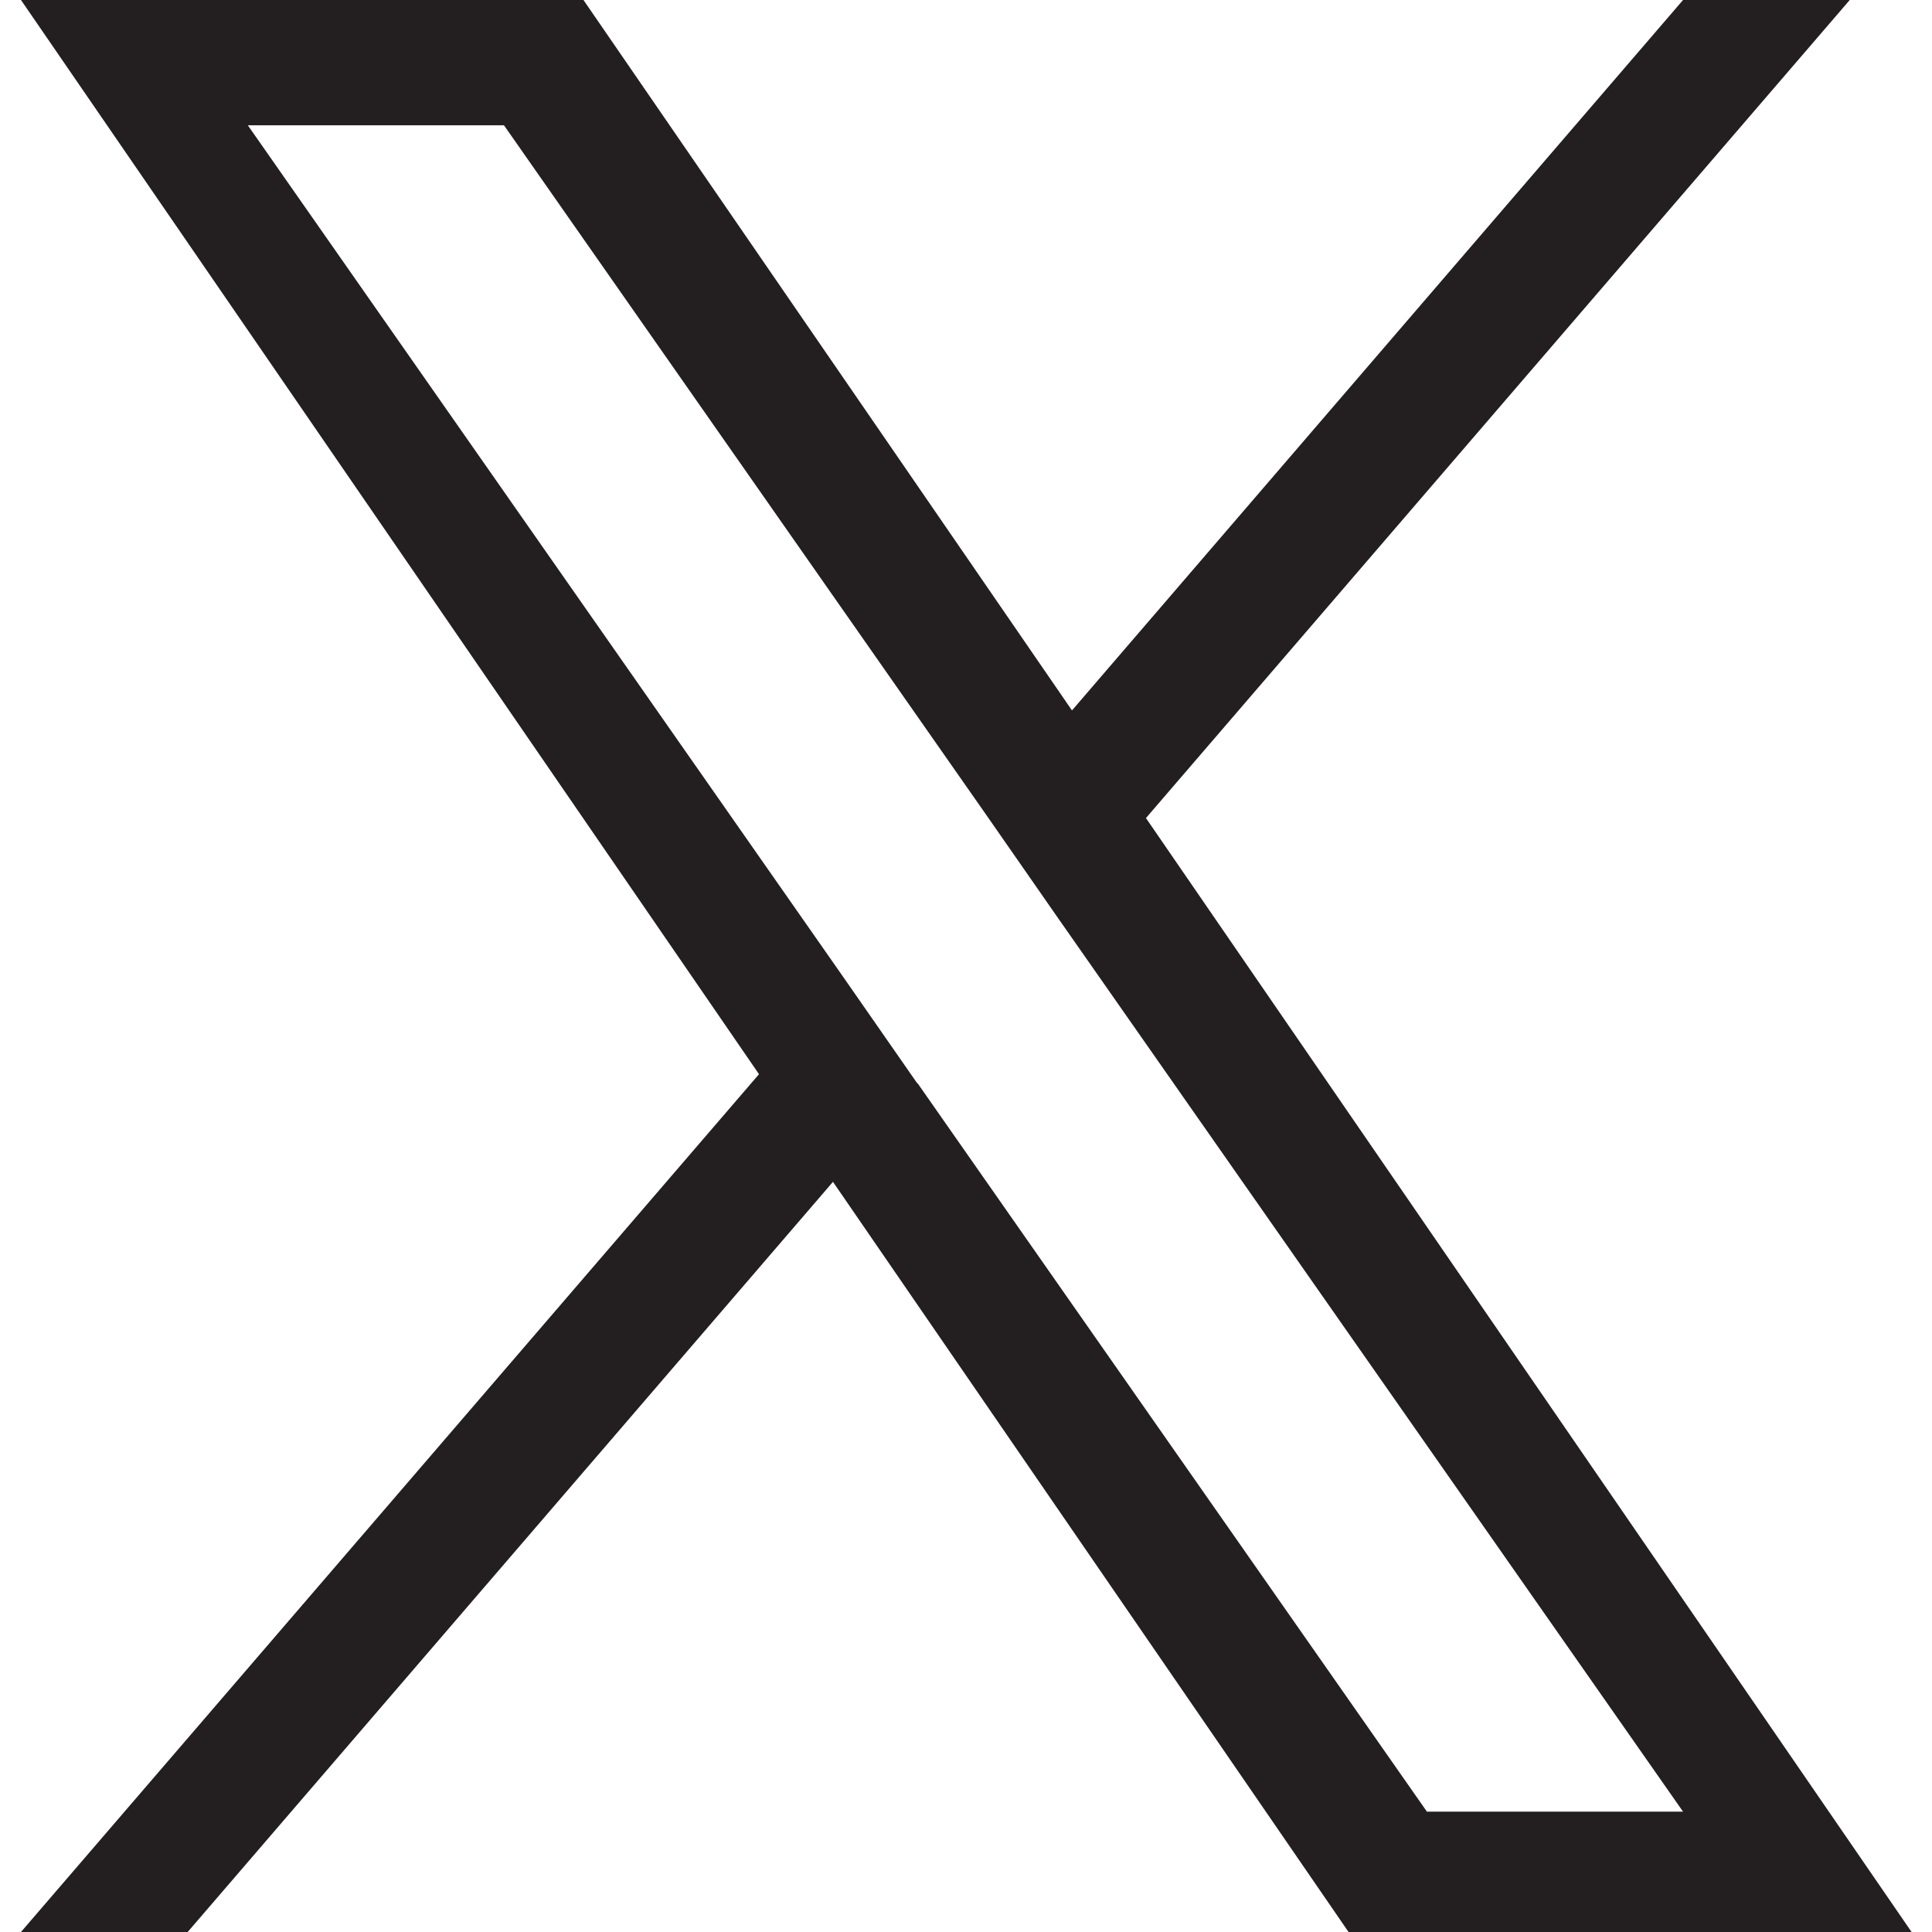 <?xml version="1.0" encoding="UTF-8"?><svg id="Black" xmlns="http://www.w3.org/2000/svg" viewBox="0 0 35 35"><defs><style>.cls-1{fill:#231f20;stroke-width:0px;}</style></defs><path class="cls-1" d="M20.76,14.82L33.51,0h-3.02l-11.07,12.87L10.57,0H.38l13.37,19.46L.38,35h3.02l11.69-13.59,9.34,13.59h10.2l-13.87-20.18h0ZM16.62,19.63l-1.35-1.94L4.49,2.27h4.64l8.7,12.44,1.35,1.94,11.31,16.17h-4.64l-9.23-13.2h0Z"/></svg>